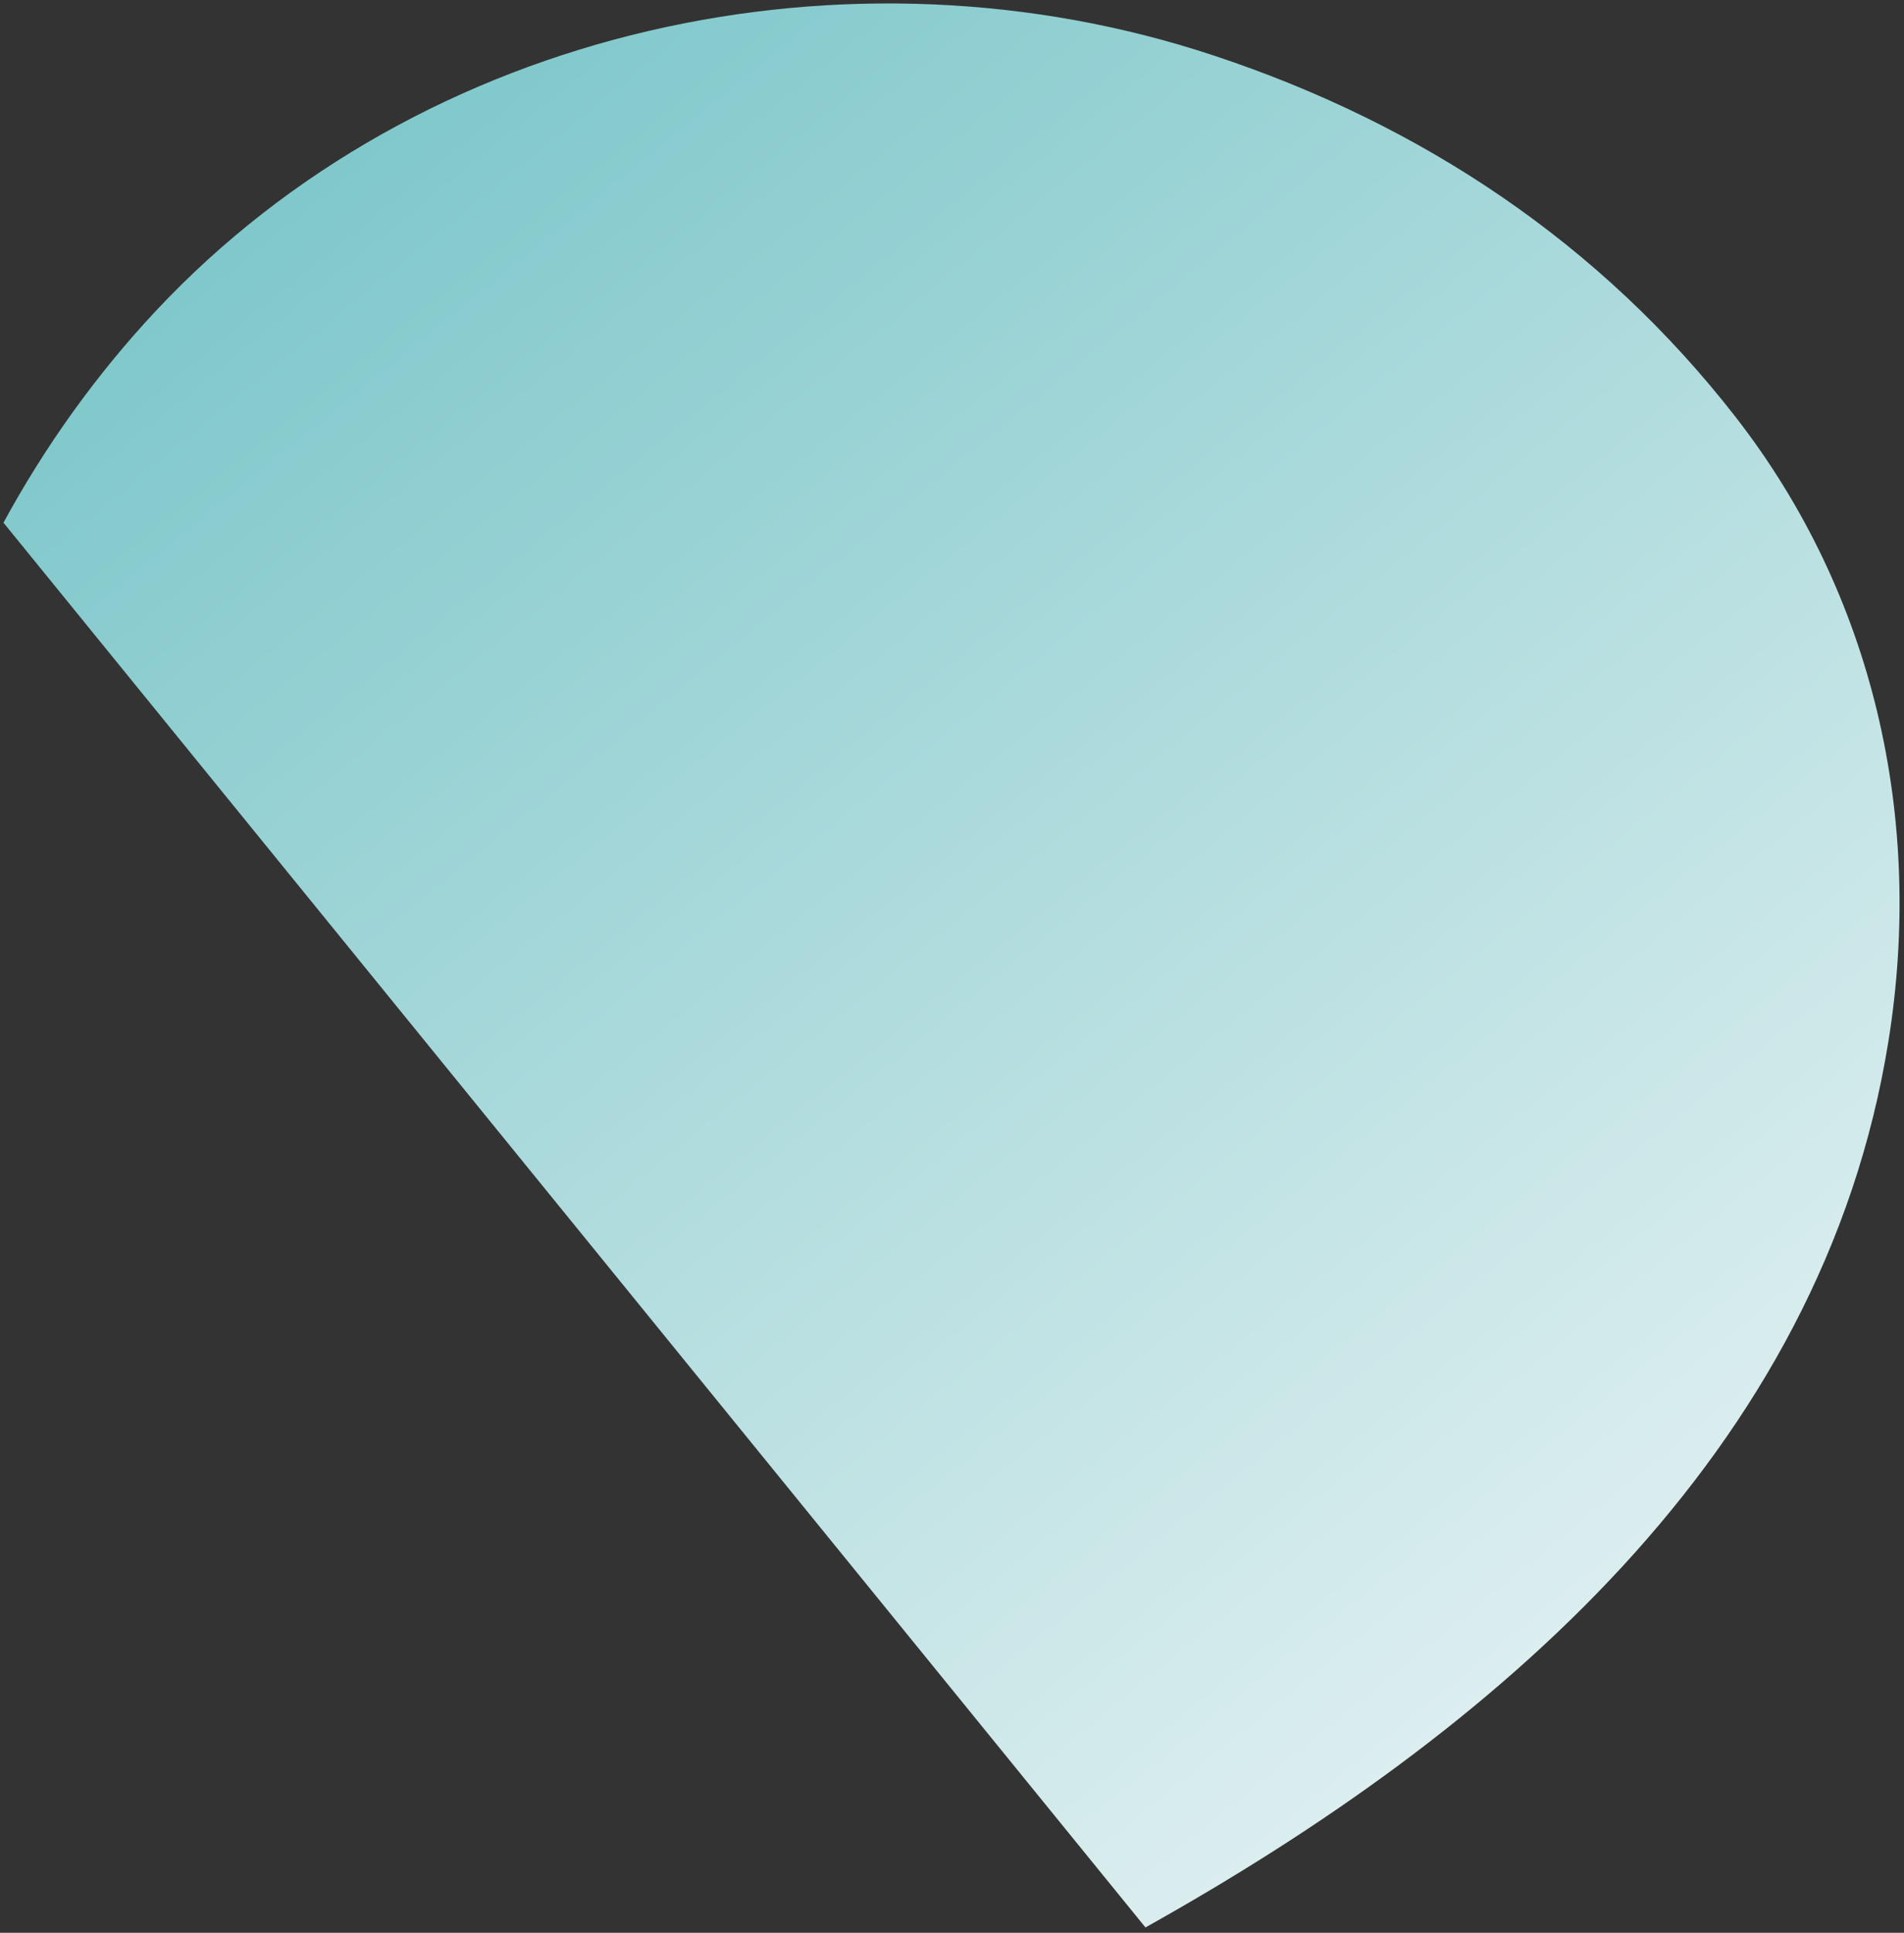 <svg width="272" height="276" viewBox="0 0 272 276" fill="none" xmlns="http://www.w3.org/2000/svg">
<rect x="0" y="0" width="272" height="276" fill="#333333" stroke="none"/>
<path d="M173.507 7.966C203.154 17.799 228.652 34.773 247.916 59.511C267.756 84.99 274.87 116.983 269.776 148.682C260.323 207.659 213.349 247.443 163.637 275.231L0.497 74.639C6.478 63.632 13.837 53.386 22.291 44.367C60.32 3.79 121.275 -9.393 173.507 7.966Z" fill="url(#paint0_linear_38_279)"/>
<defs>
<linearGradient id="paint0_linear_38_279" x1="245.05" y1="215.63" x2="71.779" y2="2.583" gradientUnits="userSpaceOnUse">
<stop stop-color="#DCEEEF"/>
<stop offset="1" stop-color="#80C8CB"/>
</linearGradient>
</defs>
</svg>
